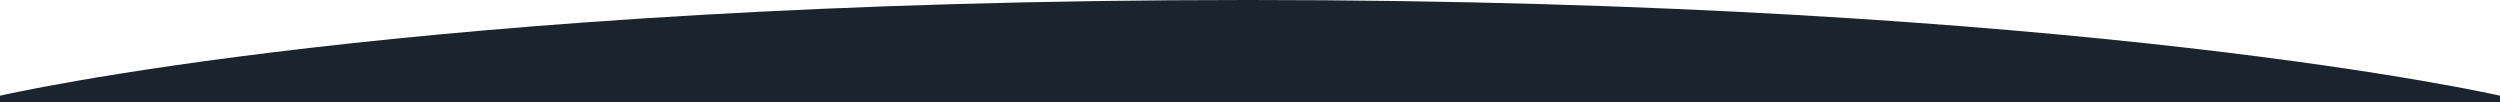 <svg xmlns="http://www.w3.org/2000/svg" width="1919.999" height="78.499" viewBox="0 0 1919.999 78.499" preserveAspectRatio="none">
  <path id="arch-top" d="M2124.016-176v-5s-319.894-73.5-961.812-73.5S204.017-181,204.017-181v5Z" transform="translate(-204.017 254.499)" fill="#1b242c"/>
</svg>
